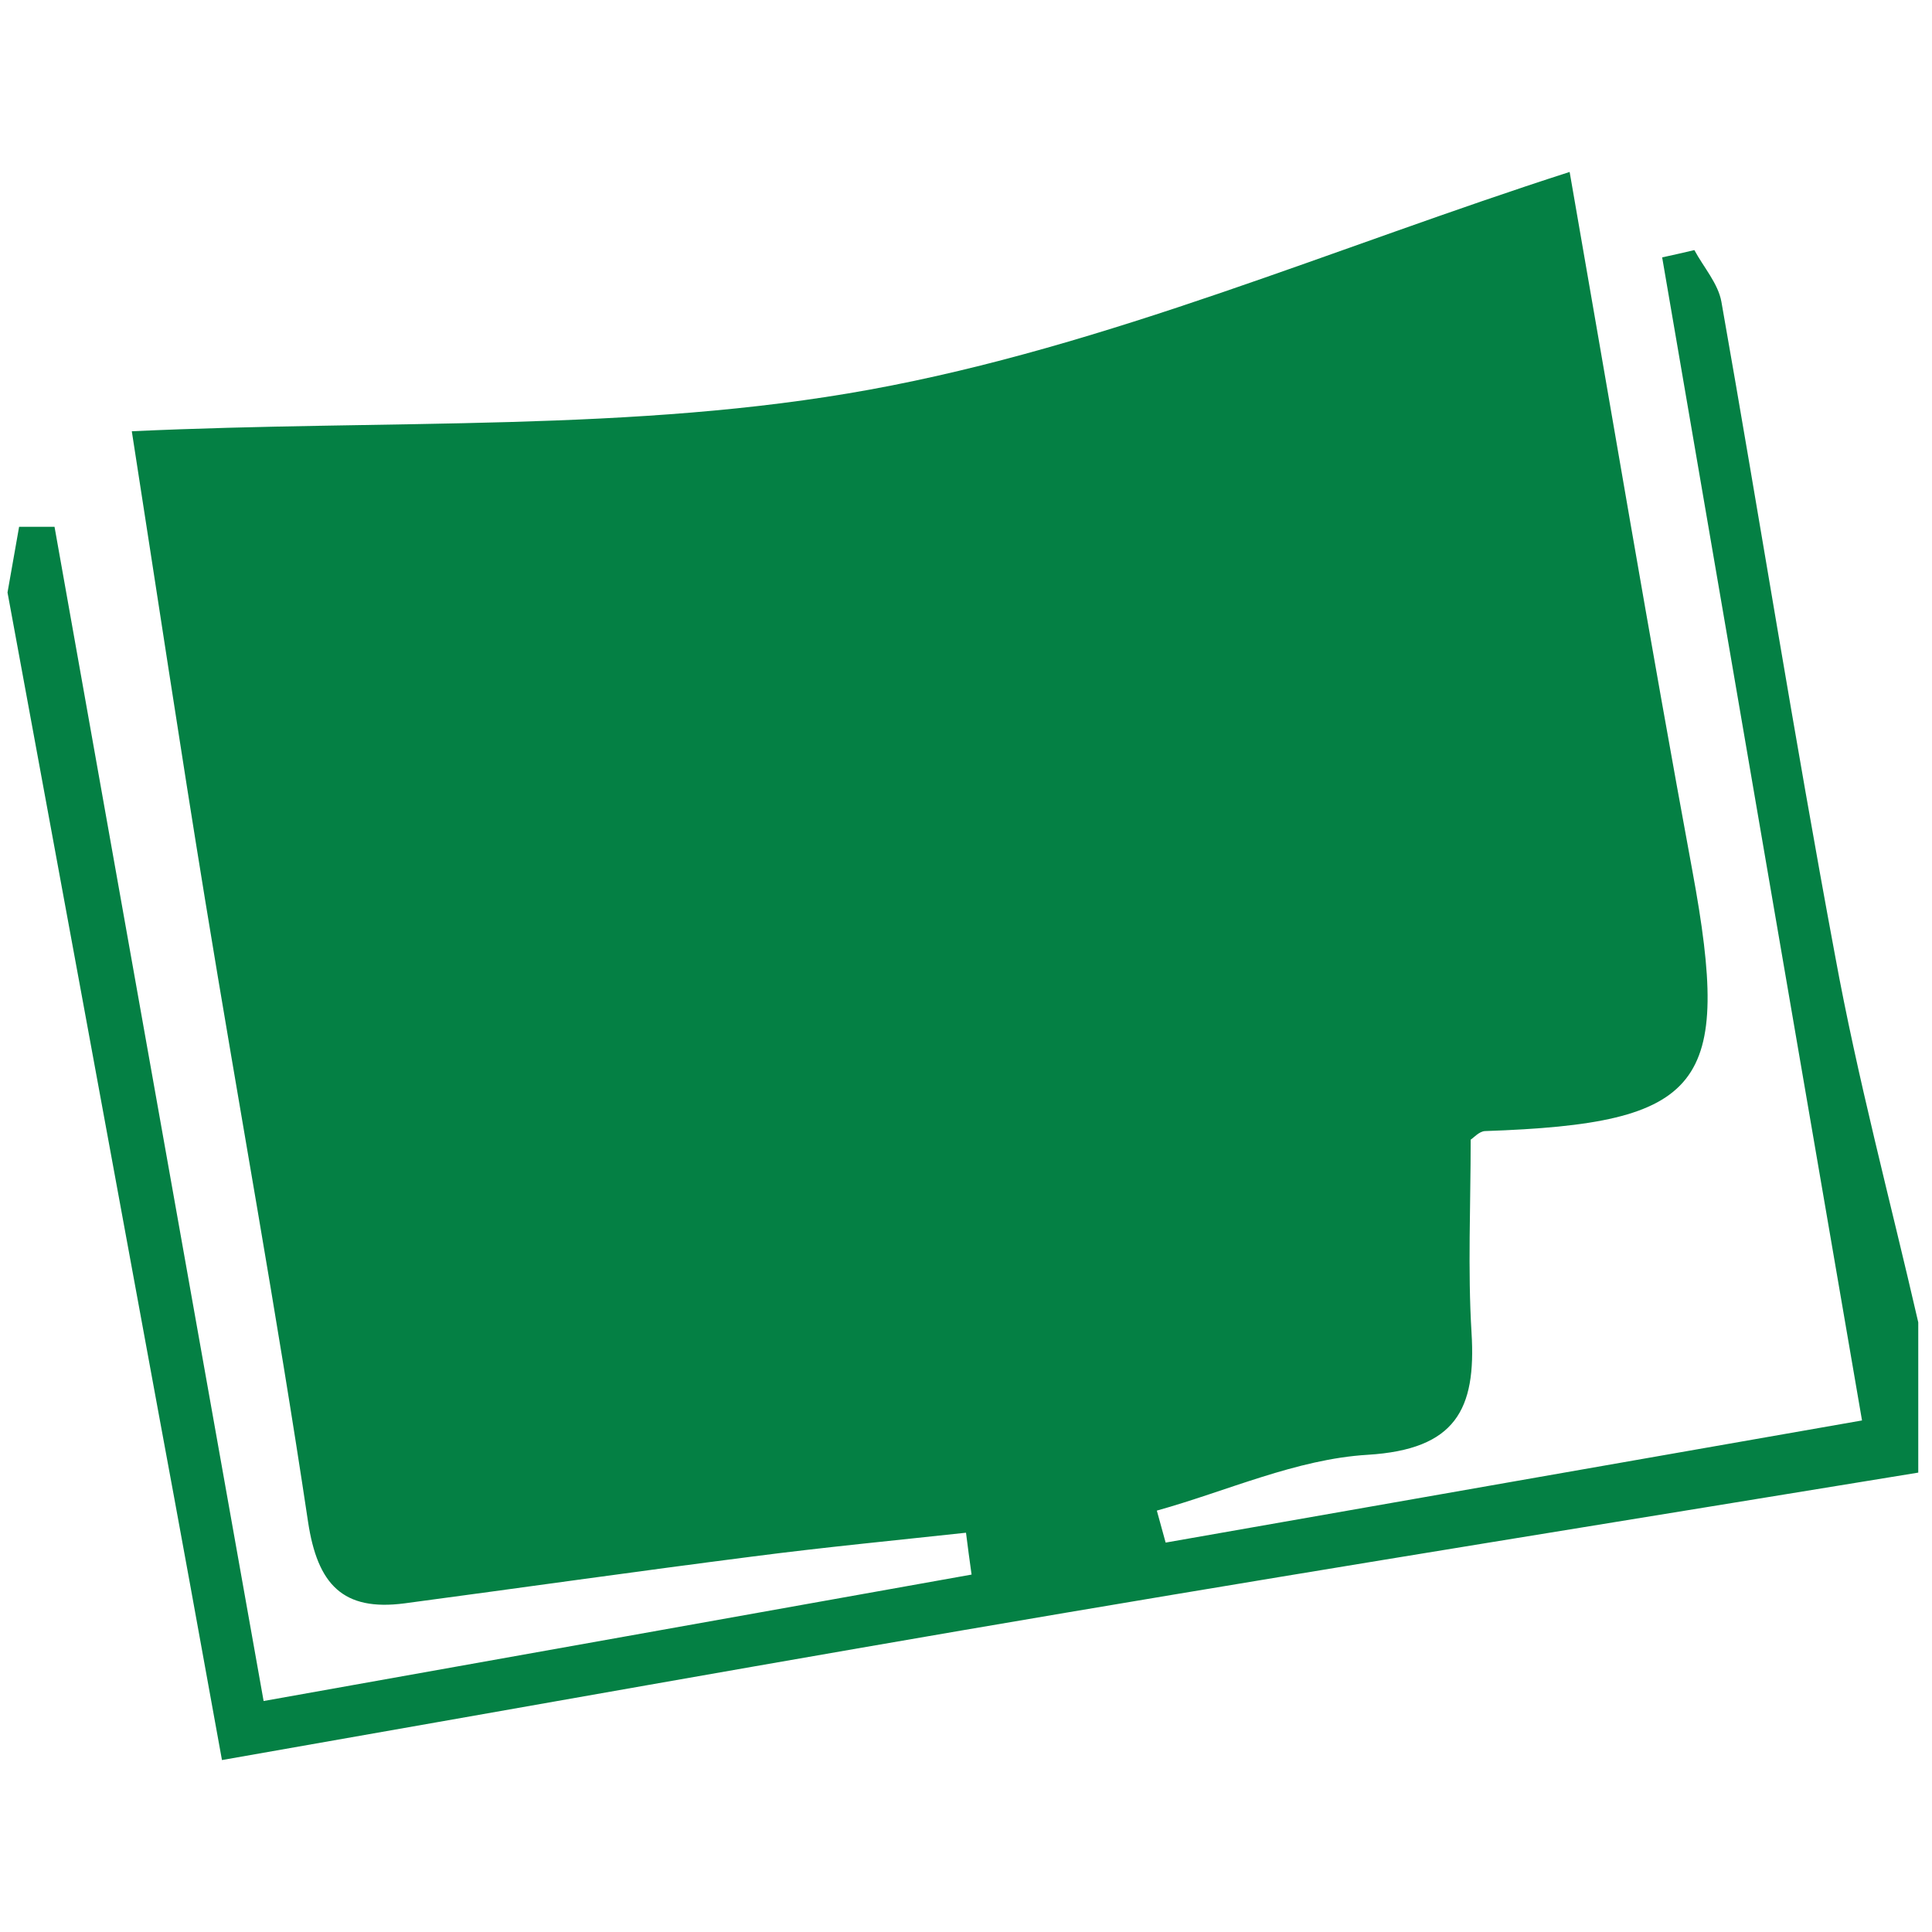 <?xml version="1.0" encoding="utf-8"?>
<!-- Generator: Adobe Illustrator 27.0.0, SVG Export Plug-In . SVG Version: 6.00 Build 0)  -->
<svg version="1.1" id="レイヤー_1" xmlns="http://www.w3.org/2000/svg" xmlns:xlink="http://www.w3.org/1999/xlink" x="0px"
	 y="0px" viewBox="0 0 90 90" style="enable-background:new 0 0 90 90;" xml:space="preserve">
<style type="text/css">
	.st0{fill:#048044;}
</style>
<g>
	<path class="st0" d="M89.36,61.6c0,2.33,0,4.67,0,7c-13.24,2.17-26.49,4.29-39.73,6.53c-12.89,2.18-25.76,4.49-39.29,6.86
		C9.33,76.4,8.36,71.07,7.37,65.74C5.04,53.03,2.69,40.32,0.35,27.6c0.18-1.02,0.36-2.04,0.54-3.06c0.55,0,1.1,0,1.65,0
		C5.77,42.69,9,60.83,12.28,79.24c11.53-2.06,22.26-3.97,32.98-5.89c-0.09-0.65-0.18-1.3-0.26-1.95c-3.32,0.36-6.64,0.68-9.95,1.11
		c-5.4,0.69-10.8,1.46-16.2,2.18c-2.88,0.38-4.06-0.88-4.5-3.8c-1.45-9.69-3.22-19.33-4.8-29c-1.16-7.1-2.23-14.22-3.41-21.8
		c12-0.56,23.43,0.06,34.38-1.94c11.08-2.02,21.68-6.63,32.6-10.14c1.92,10.99,3.73,21.8,5.72,32.57
		c1.85,10.03,0.54,11.76-9.66,12.11c-0.27,0.01-0.53,0.31-0.67,0.4c0,3.06-0.14,6.04,0.04,9c0.22,3.57-0.74,5.43-4.84,5.68
		c-3.32,0.2-6.55,1.69-9.82,2.6c0.14,0.5,0.27,0.99,0.41,1.49c10.7-1.88,21.41-3.76,32.44-5.69c-3.17-18.42-6.24-36.3-9.31-54.18
		c0.5-0.11,1-0.22,1.5-0.34c0.43,0.8,1.11,1.56,1.26,2.41c1.79,10.14,3.4,20.31,5.29,30.43C86.53,50.24,88.05,55.9,89.36,61.6z"/>
</g>
</svg>
